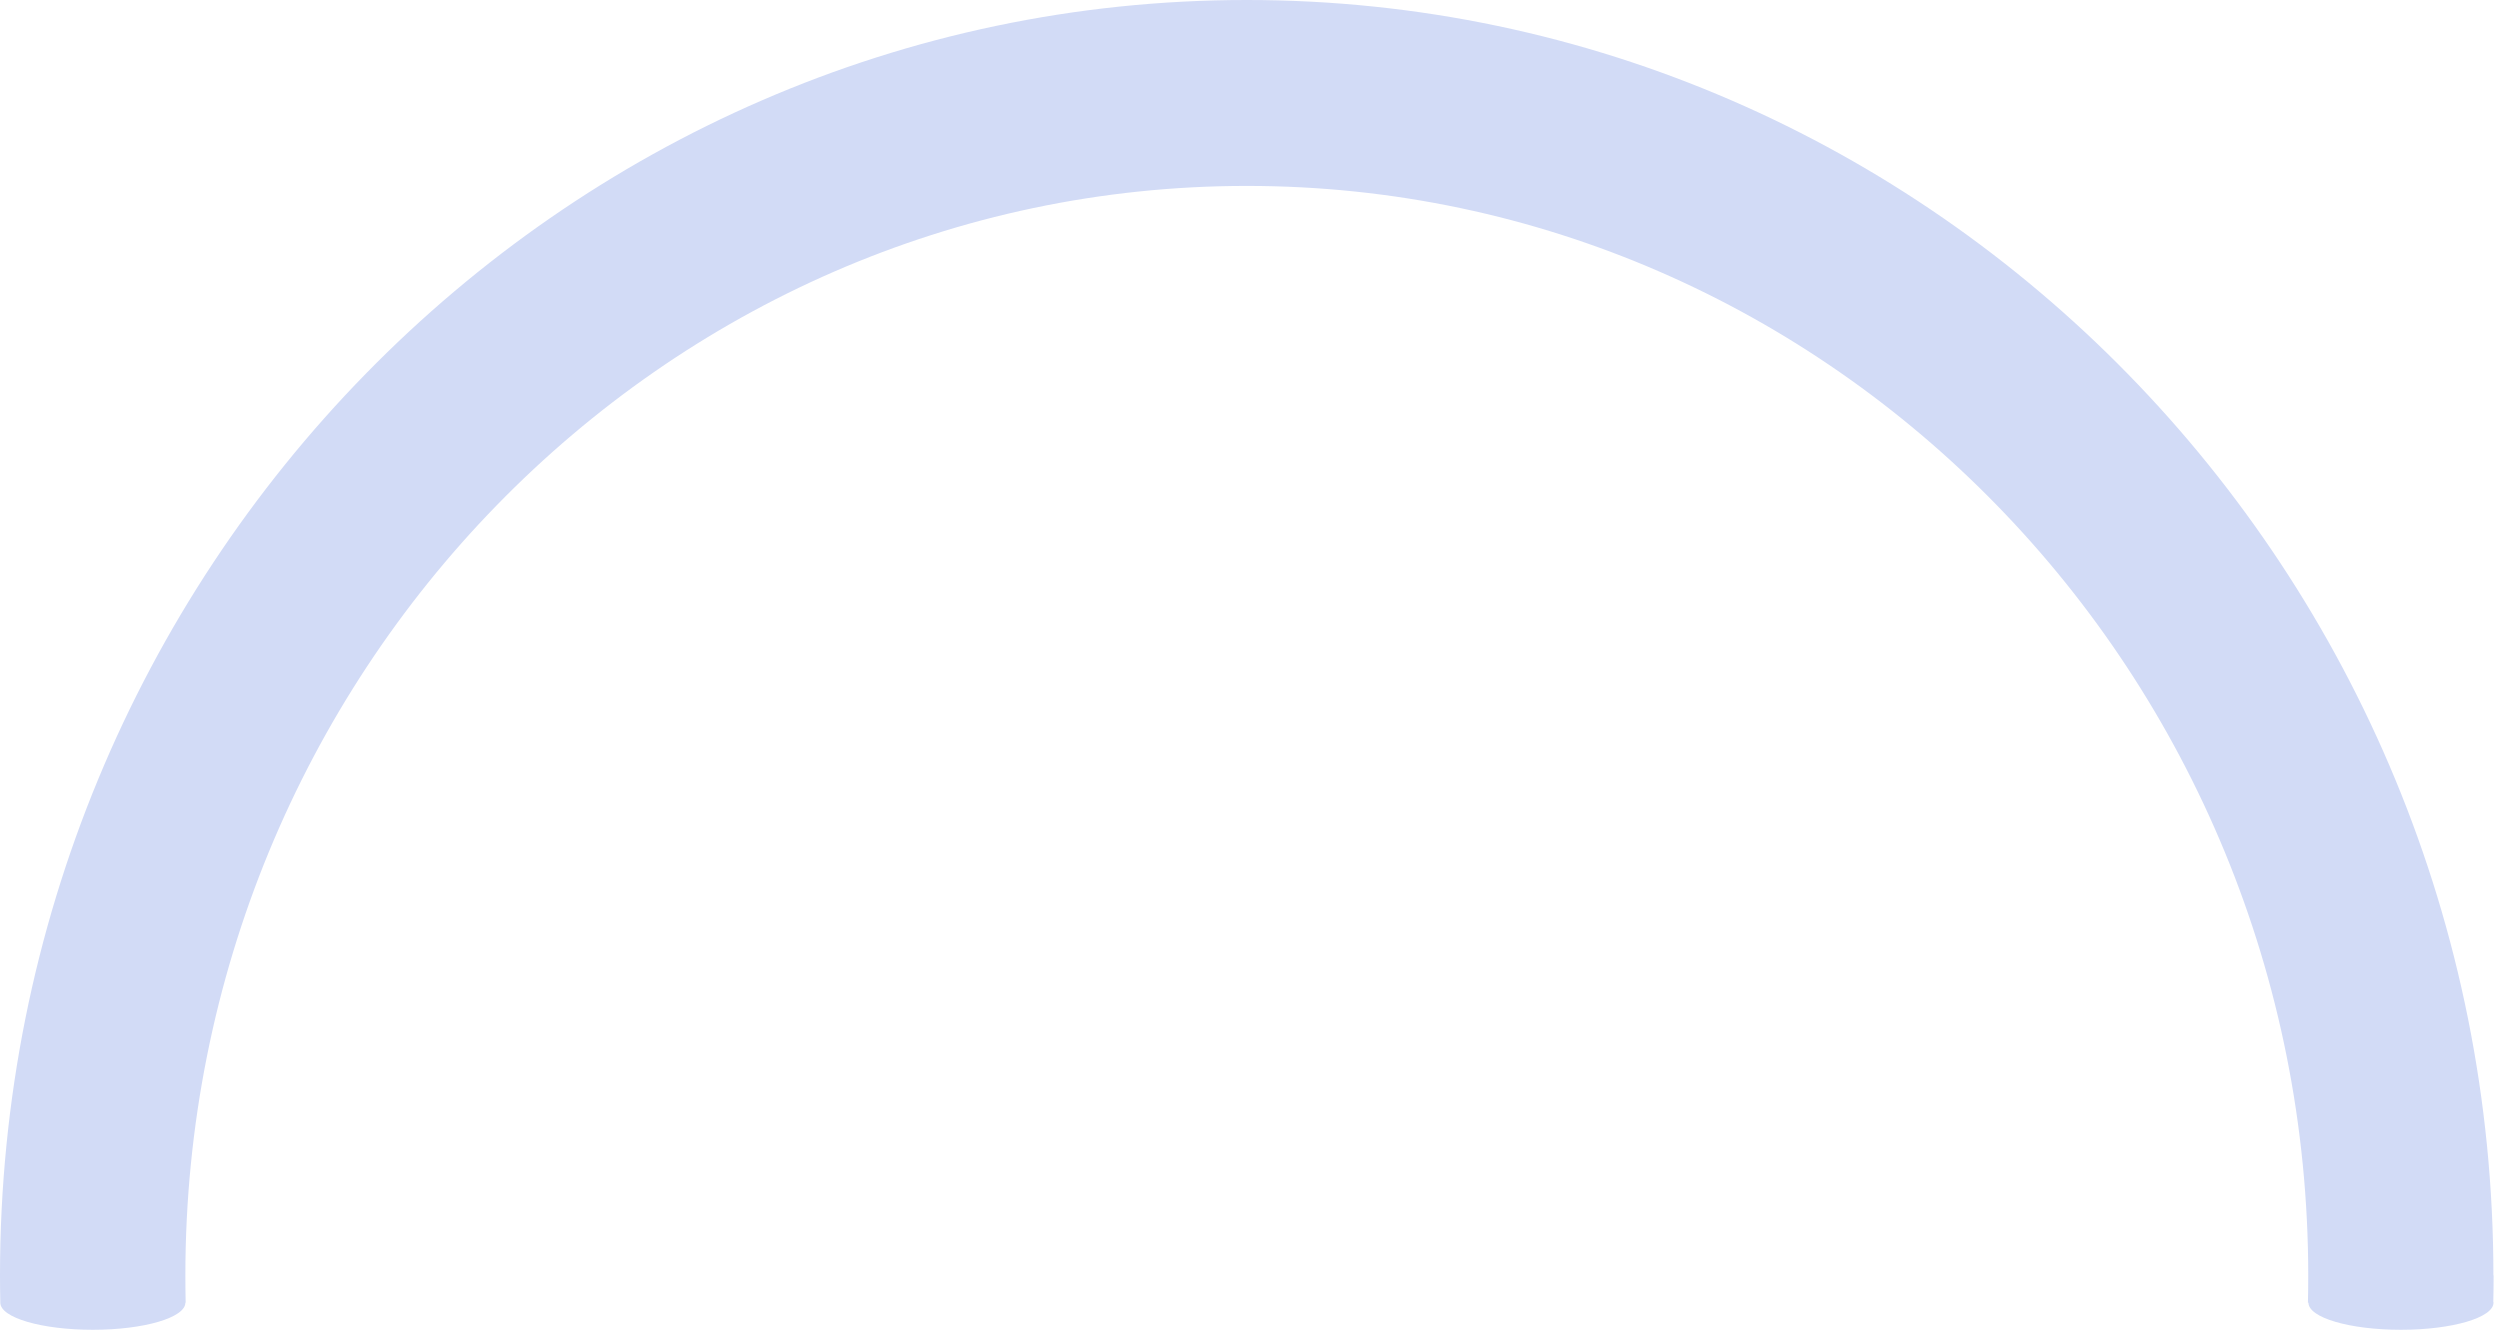 <?xml version="1.0" encoding="utf-8"?>
<svg xmlns="http://www.w3.org/2000/svg" fill="none" height="100%" overflow="visible" preserveAspectRatio="none" style="display: block;" viewBox="0 0 169 90" width="100%">
<g filter="url(#filter0_i_0_6319)" id="Vector">
<path d="M168.554 86.216C168.554 38.673 130.746 0 84.277 0C37.807 0 0 38.673 0 86.216C0 86.824 0.007 87.431 0.021 88.038C0.021 88.038 0.021 88.052 0.021 88.059C0.021 89.078 2.818 89.894 6.276 89.894C9.734 89.894 12.531 89.071 12.531 88.059H12.551C12.537 87.445 12.531 86.838 12.531 86.223C12.531 45.61 44.716 12.568 84.284 12.568C123.851 12.568 156.037 45.61 156.037 86.223C156.037 86.838 156.03 87.452 156.016 88.059H156.051C156.051 89.078 158.848 89.894 162.306 89.894C165.764 89.894 168.561 89.071 168.561 88.059C168.561 88.031 168.554 88.01 168.547 87.989C168.561 87.403 168.568 86.817 168.568 86.223L168.554 86.216Z" fill="#D2DBF6"/>
</g>
<defs>
<filter color-interpolation-filters="sRGB" filterUnits="userSpaceOnUse" height="89.894" id="filter0_i_0_6319" width="168.568" x="0" y="0">
<feFlood flood-opacity="0" result="BackgroundImageFix"/>
<feBlend in="SourceGraphic" in2="BackgroundImageFix" mode="normal" result="shape"/>
<feColorMatrix in="SourceAlpha" result="hardAlpha" type="matrix" values="0 0 0 0 0 0 0 0 0 0 0 0 0 0 0 0 0 0 127 0"/>
<feOffset/>
<feGaussianBlur stdDeviation="2.599"/>
<feComposite in2="hardAlpha" k2="-1" k3="1" operator="arithmetic"/>
<feColorMatrix type="matrix" values="0 0 0 0 0 0 0 0 0 0 0 0 0 0 0 0 0 0 0.1 0"/>
<feBlend in2="shape" mode="normal" result="effect1_innerShadow_0_6319"/>
</filter>
</defs>
</svg>